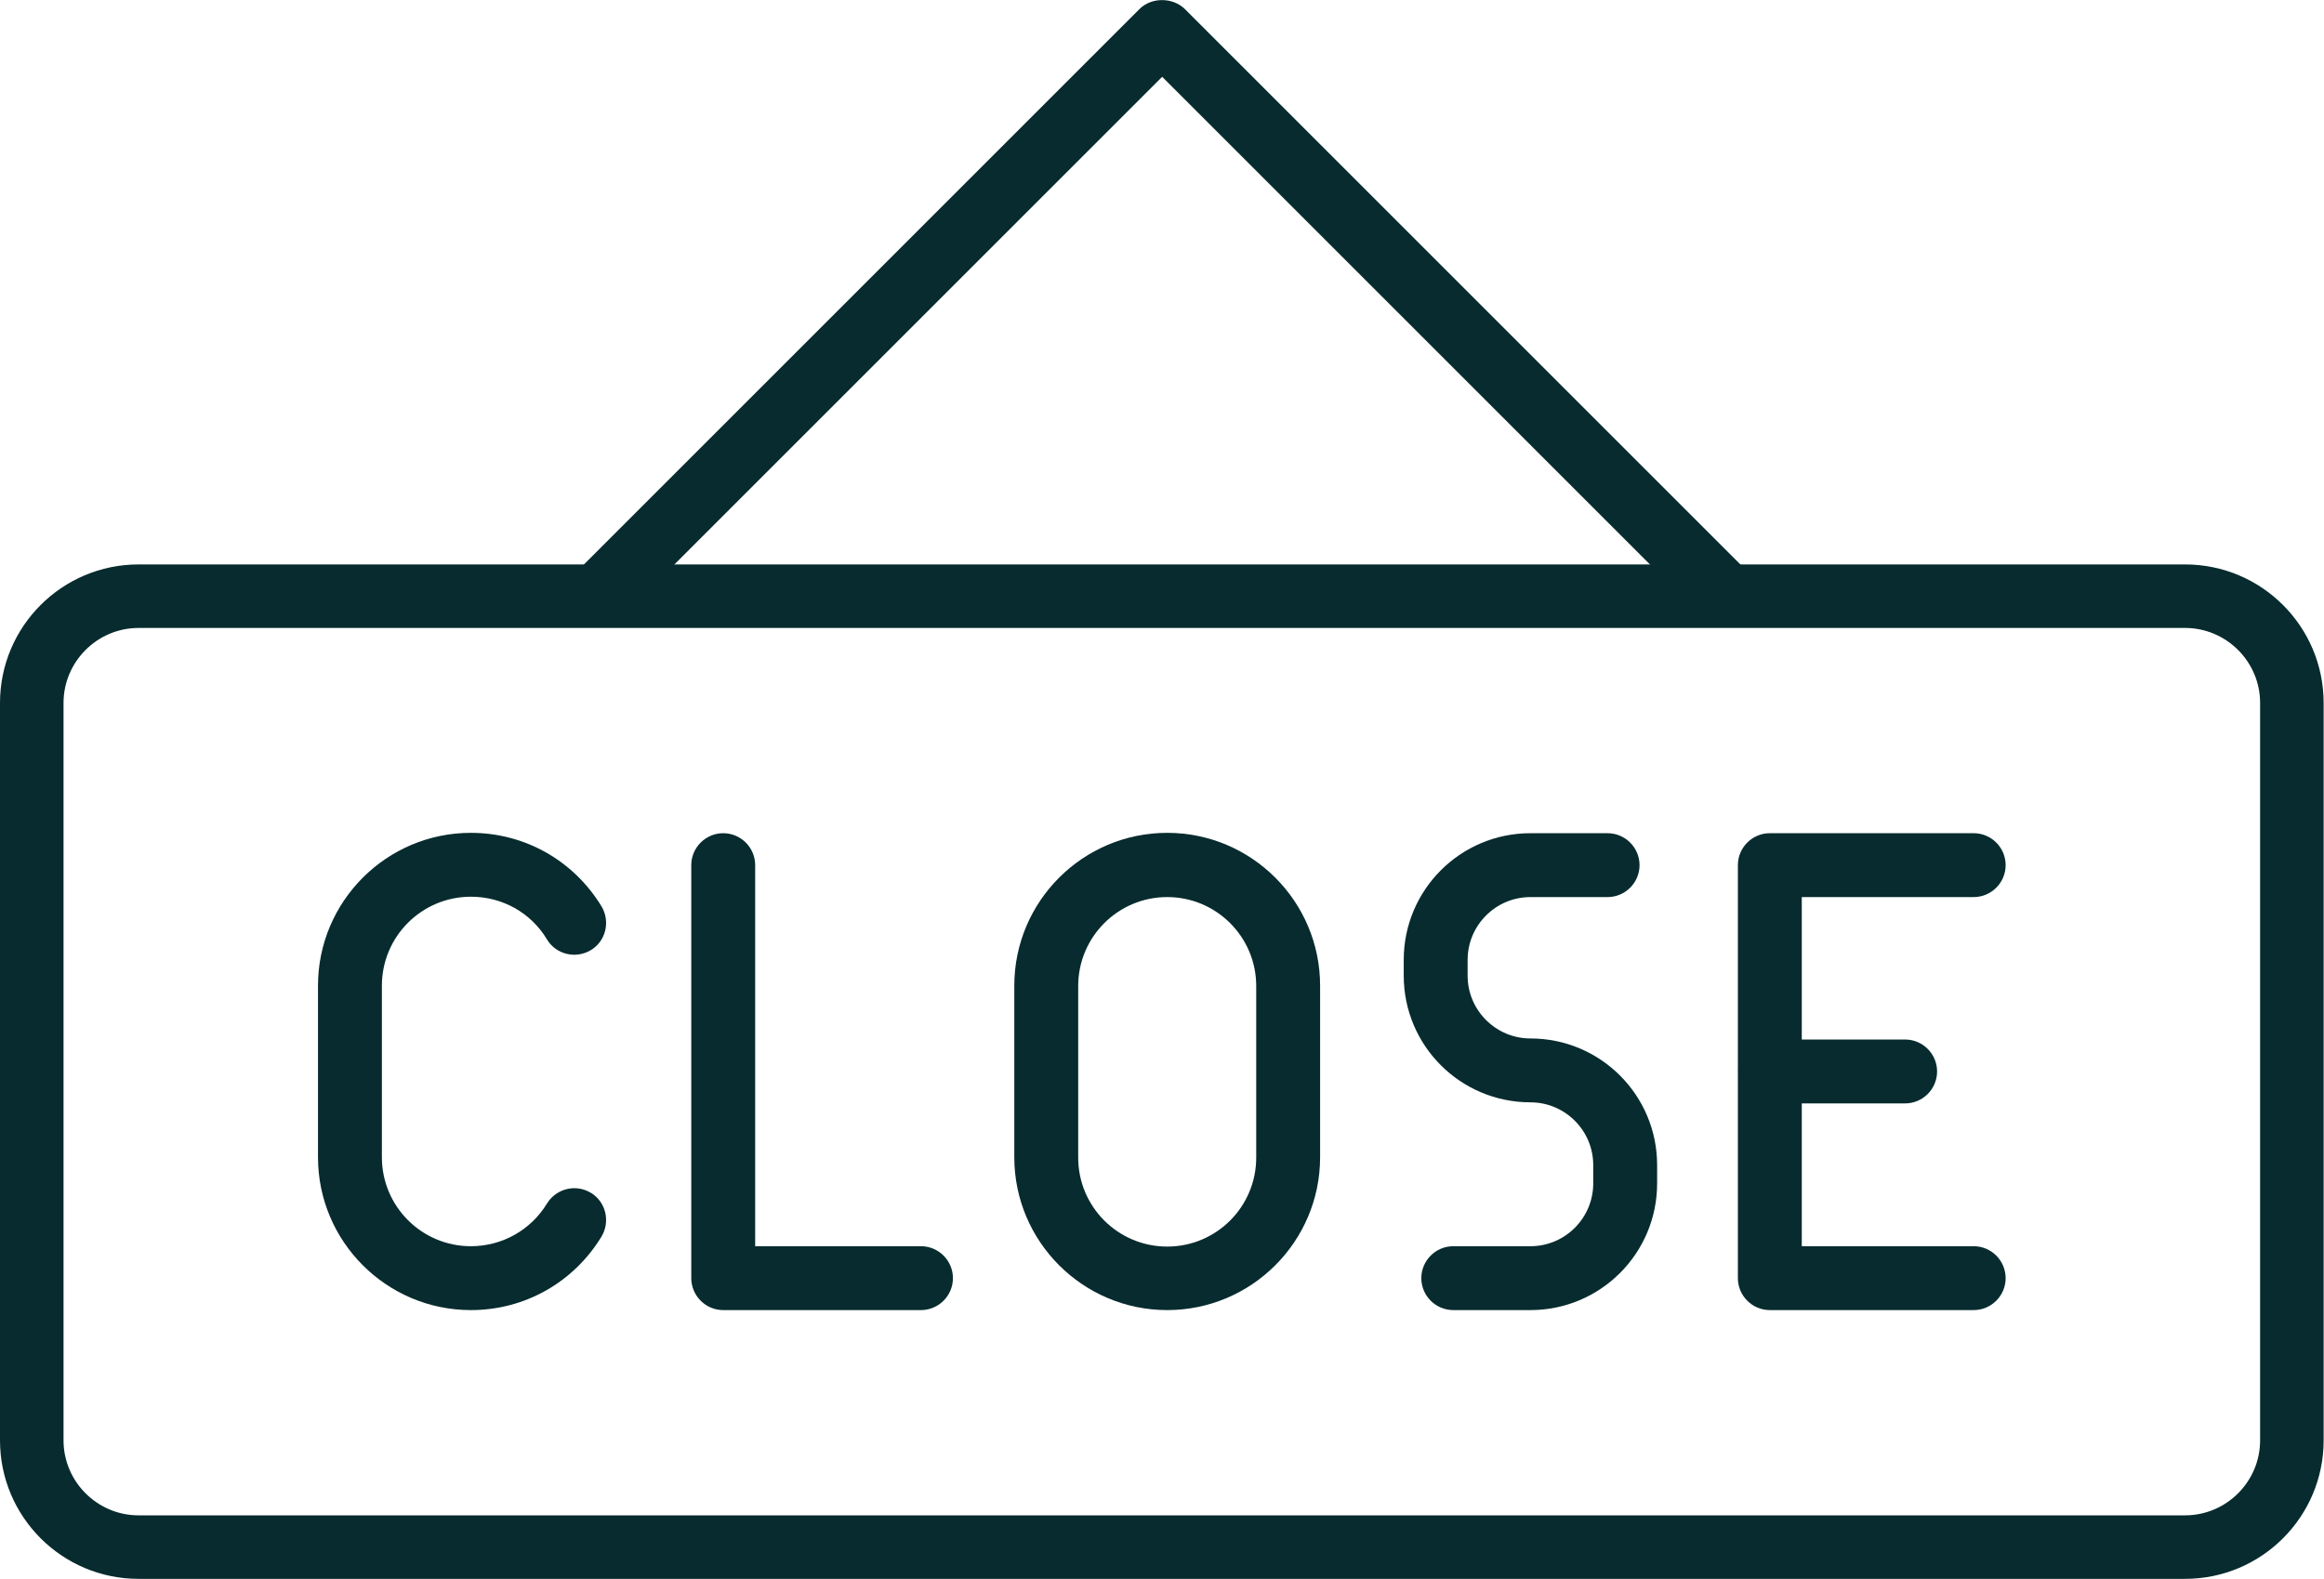 <?xml version="1.0" encoding="UTF-8"?>
<svg id="Layer_2" data-name="Layer 2" xmlns="http://www.w3.org/2000/svg" viewBox="0 0 64.75 44">
  <defs>
    <style>
      .cls-1 {
        fill: #072b2e;
      }
    </style>
  </defs>
  <g>
    <g>
      <path class="cls-1" d="M32.52,36.51c-2.35,0-4.26-1.91-4.26-4.26v-4.78c0-2.35,1.91-4.26,4.26-4.26s4.26,1.91,4.26,4.26v4.78c0,2.35-1.91,4.26-4.26,4.26ZM32.52,25c-1.37,0-2.48,1.11-2.48,2.48v4.78c0,1.37,1.11,2.48,2.48,2.48s2.48-1.11,2.48-2.48v-4.78c0-1.37-1.11-2.48-2.48-2.48Z"/>
      <path class="cls-1" d="M13.12,36.51c-2.35,0-4.26-1.91-4.26-4.26v-4.78c0-2.35,1.91-4.26,4.26-4.26,1.5,0,2.86.77,3.64,2.05.25.42.12.97-.3,1.22-.42.25-.97.12-1.22-.3-.45-.75-1.25-1.19-2.12-1.19-1.37,0-2.48,1.11-2.48,2.48v4.78c0,1.37,1.11,2.48,2.48,2.48.87,0,1.67-.45,2.12-1.19.26-.42.8-.55,1.22-.3.42.25.55.8.3,1.22-.78,1.28-2.14,2.05-3.64,2.05Z"/>
      <g>
        <path class="cls-1" d="M54.99,36.51h-5.68c-.49,0-.89-.4-.89-.89v-11.51c0-.49.4-.89.89-.89h5.68c.49,0,.89.4.89.89s-.4.89-.89.89h-4.79v9.73h4.79c.49,0,.89.4.89.89s-.4.89-.89.89Z"/>
        <path class="cls-1" d="M53.08,30.75h-3.76c-.49,0-.89-.4-.89-.89s.4-.89.89-.89h3.76c.49,0,.89.4.89.89s-.4.89-.89.89Z"/>
      </g>
      <path class="cls-1" d="M42.64,36.51h-2.15c-.49,0-.89-.4-.89-.89s.4-.89.89-.89h2.15c.97,0,1.75-.79,1.75-1.75v-.51c0-.97-.79-1.75-1.75-1.75-1.95,0-3.53-1.58-3.53-3.53v-.44c0-1.95,1.58-3.53,3.53-3.53h2.15c.49,0,.89.4.89.89s-.4.89-.89.89h-2.15c-.97,0-1.75.79-1.75,1.75v.44c0,.97.79,1.75,1.75,1.75,1.95,0,3.53,1.58,3.53,3.53v.51c0,1.95-1.58,3.53-3.53,3.53Z"/>
      <path class="cls-1" d="M25.66,36.51h-5.51c-.49,0-.89-.4-.89-.89v-11.51c0-.49.4-.89.89-.89s.89.4.89.89v10.62h4.62c.49,0,.89.4.89.89s-.4.89-.89.89Z"/>
    </g>
    <path class="cls-1" d="M60.88,44H3.86c-2.13,0-3.86-1.73-3.86-3.86v-20.55c0-2.13,1.73-3.86,3.86-3.86h57.02c2.13,0,3.86,1.73,3.86,3.86v20.55c0,2.13-1.73,3.86-3.86,3.86ZM3.86,17.5c-1.15,0-2.09.94-2.09,2.09v20.55c0,1.15.94,2.09,2.09,2.09h57.02c1.15,0,2.09-.94,2.09-2.09v-20.55c0-1.15-.94-2.09-2.09-2.09H3.86Z"/>
  </g>
  <path class="cls-1" d="M16.72,17.43c-.23,0-.45-.09-.63-.26-.35-.35-.35-.91,0-1.26L31.75.25c.33-.33.92-.33,1.26,0l15.66,15.66c.35.35.35.91,0,1.26-.35.35-.91.35-1.26,0l-15.03-15.03-15.03,15.03c-.17.17-.4.26-.63.26Z"/>
</svg>